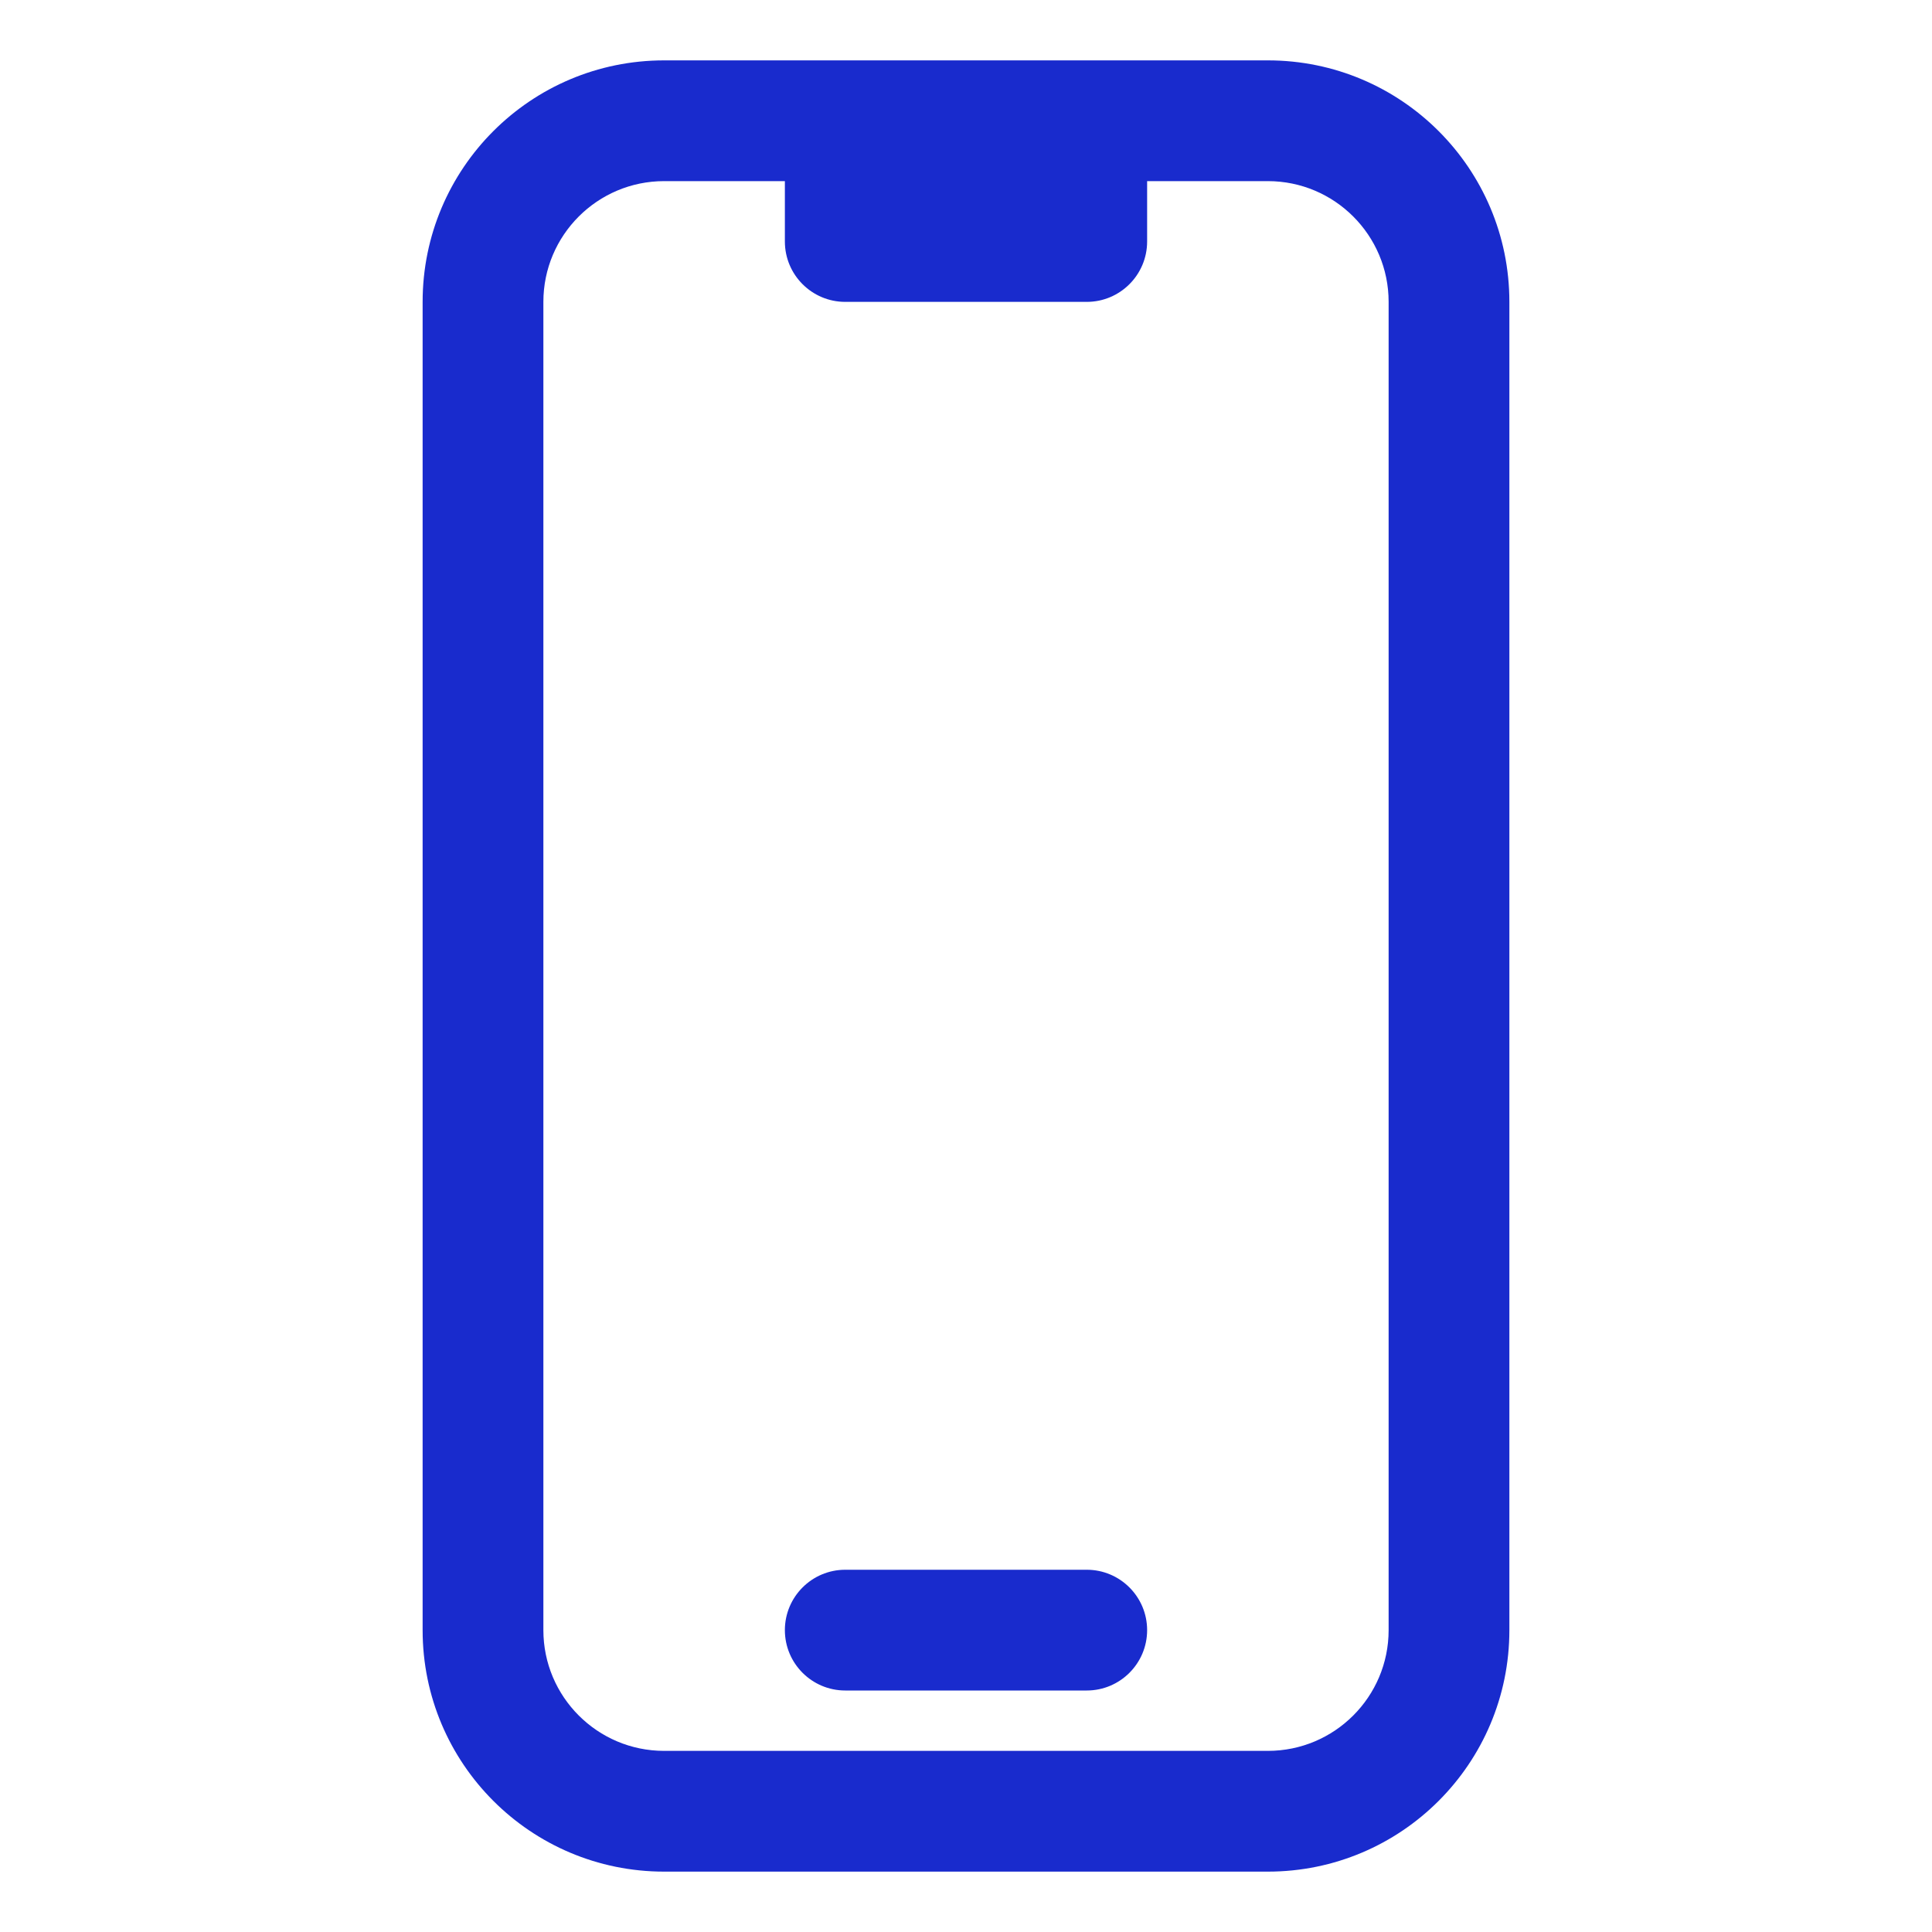 <svg width="24" height="24" viewBox="0 0 24 24" fill="none" xmlns="http://www.w3.org/2000/svg">
<path fill-rule="evenodd" clip-rule="evenodd" d="M8.25 2.25C7.422 2.25 6.75 2.922 6.75 3.75V20.25C6.75 21.078 7.422 21.75 8.25 21.75H15.75C16.578 21.75 17.25 21.078 17.25 20.25V3.75C17.25 2.922 16.578 2.25 15.75 2.25H14.25V3C14.25 3.414 13.914 3.75 13.5 3.75H10.5C10.086 3.75 9.75 3.414 9.75 3V2.25H8.25ZM5.25 3.75C5.25 2.093 6.593 0.75 8.25 0.75H15.75C17.407 0.75 18.75 2.093 18.75 3.75V20.25C18.75 21.907 17.407 23.25 15.75 23.25H8.25C6.593 23.25 5.25 21.907 5.25 20.25V3.75ZM9.75 20.25C9.75 19.836 10.086 19.5 10.5 19.5H13.5C13.914 19.5 14.25 19.836 14.25 20.25C14.25 20.664 13.914 21 13.5 21H10.5C10.086 21 9.75 20.664 9.75 20.25Z" fill="#192BCD"/>
</svg>
